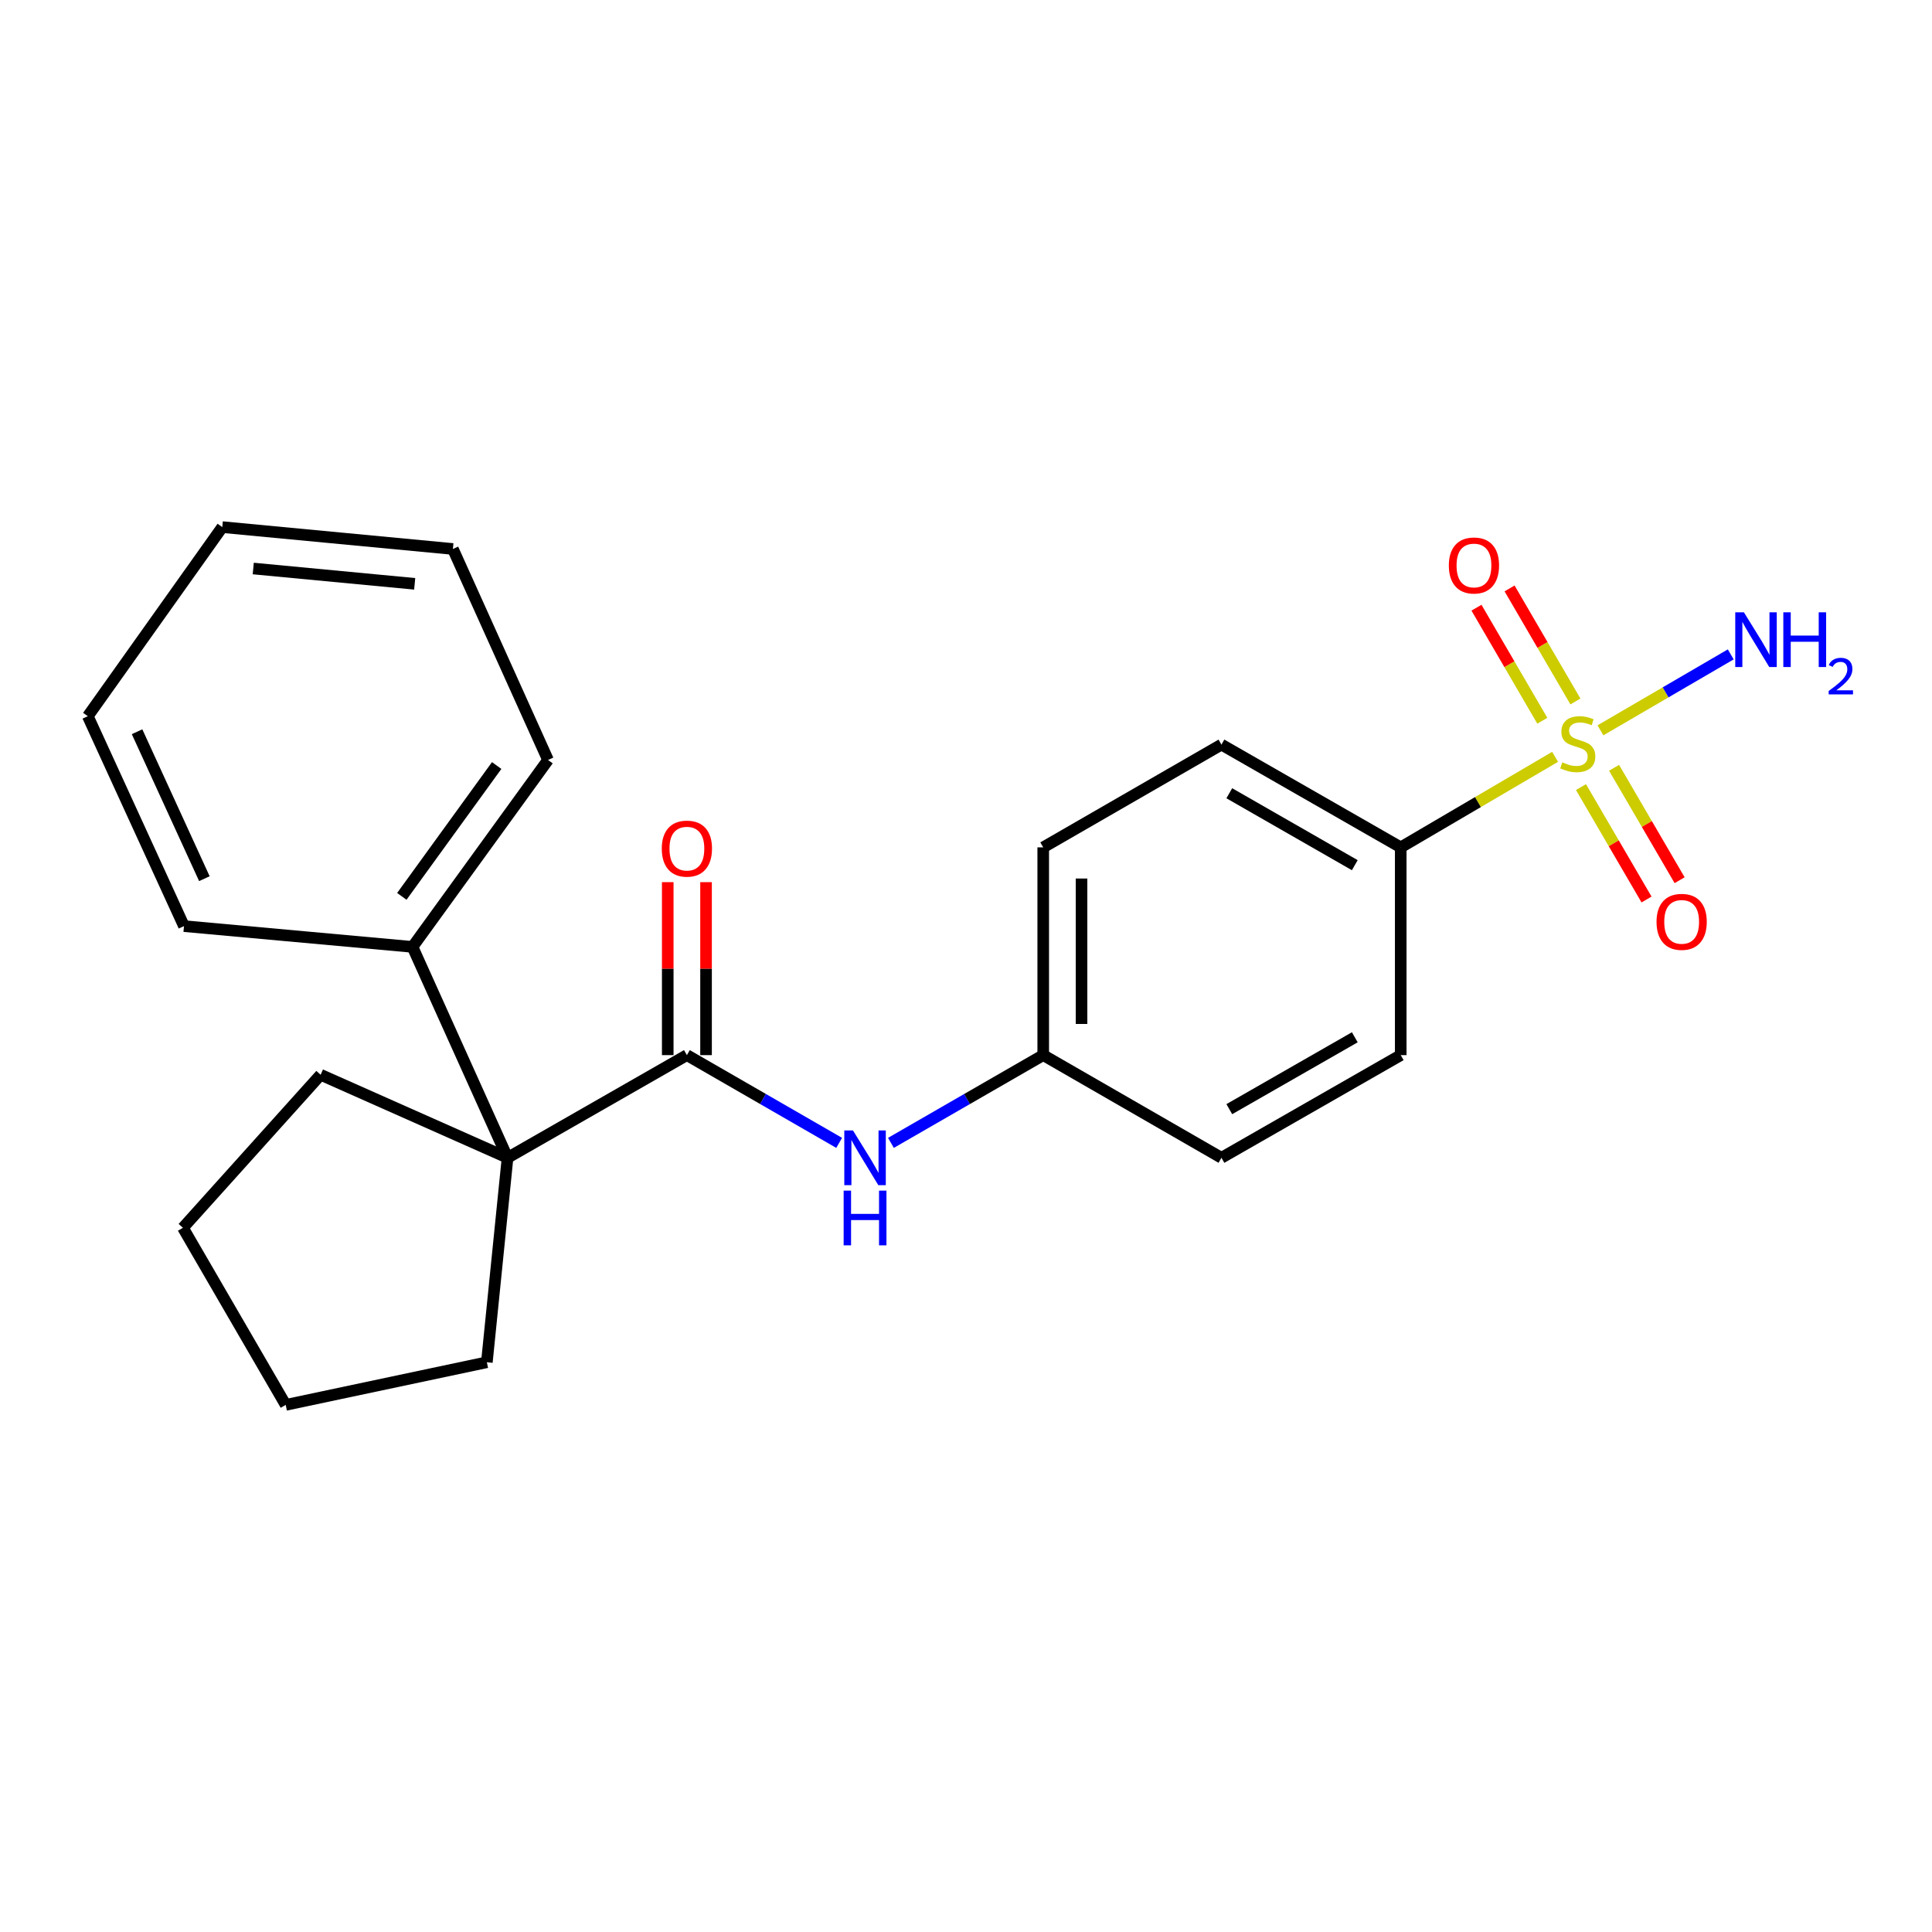 <?xml version='1.0' encoding='iso-8859-1'?>
<svg version='1.1' baseProfile='full'
              xmlns='http://www.w3.org/2000/svg'
                      xmlns:rdkit='http://www.rdkit.org/xml'
                      xmlns:xlink='http://www.w3.org/1999/xlink'
                  xml:space='preserve'
width='1000px' height='1000px' viewBox='0 0 1000 1000'>
<!-- END OF HEADER -->
<rect style='opacity:1.0;fill:#FFFFFF;stroke:none' width='1000' height='1000' x='0' y='0'> </rect>
<path class='bond-3' d='M 804.91,391.737 L 764.963,415.166' style='fill:none;fill-rule:evenodd;stroke:#CCCC00;stroke-width:6px;stroke-linecap:butt;stroke-linejoin:miter;stroke-opacity:1' />
<path class='bond-3' d='M 764.963,415.166 L 725.016,438.594' style='fill:none;fill-rule:evenodd;stroke:#000000;stroke-width:6px;stroke-linecap:butt;stroke-linejoin:miter;stroke-opacity:1' />
<path class='bond-4' d='M 815.433,363.076 L 798.392,333.819' style='fill:none;fill-rule:evenodd;stroke:#CCCC00;stroke-width:6px;stroke-linecap:butt;stroke-linejoin:miter;stroke-opacity:1' />
<path class='bond-4' d='M 798.392,333.819 L 781.351,304.562' style='fill:none;fill-rule:evenodd;stroke:#FF0000;stroke-width:6px;stroke-linecap:butt;stroke-linejoin:miter;stroke-opacity:1' />
<path class='bond-4' d='M 798.301,373.055 L 781.26,343.798' style='fill:none;fill-rule:evenodd;stroke:#CCCC00;stroke-width:6px;stroke-linecap:butt;stroke-linejoin:miter;stroke-opacity:1' />
<path class='bond-4' d='M 781.26,343.798 L 764.219,314.54' style='fill:none;fill-rule:evenodd;stroke:#FF0000;stroke-width:6px;stroke-linecap:butt;stroke-linejoin:miter;stroke-opacity:1' />
<path class='bond-5' d='M 818.315,407.397 L 835.28,436.489' style='fill:none;fill-rule:evenodd;stroke:#CCCC00;stroke-width:6px;stroke-linecap:butt;stroke-linejoin:miter;stroke-opacity:1' />
<path class='bond-5' d='M 835.28,436.489 L 852.244,465.581' style='fill:none;fill-rule:evenodd;stroke:#FF0000;stroke-width:6px;stroke-linecap:butt;stroke-linejoin:miter;stroke-opacity:1' />
<path class='bond-5' d='M 835.442,397.409 L 852.407,426.501' style='fill:none;fill-rule:evenodd;stroke:#CCCC00;stroke-width:6px;stroke-linecap:butt;stroke-linejoin:miter;stroke-opacity:1' />
<path class='bond-5' d='M 852.407,426.501 L 869.371,455.593' style='fill:none;fill-rule:evenodd;stroke:#FF0000;stroke-width:6px;stroke-linecap:butt;stroke-linejoin:miter;stroke-opacity:1' />
<path class='bond-6' d='M 828.395,378.008 L 862.114,358.358' style='fill:none;fill-rule:evenodd;stroke:#CCCC00;stroke-width:6px;stroke-linecap:butt;stroke-linejoin:miter;stroke-opacity:1' />
<path class='bond-6' d='M 862.114,358.358 L 895.833,338.709' style='fill:none;fill-rule:evenodd;stroke:#0000FF;stroke-width:6px;stroke-linecap:butt;stroke-linejoin:miter;stroke-opacity:1' />
<path class='bond-0' d='M 355.535,546.129 L 394.941,568.84' style='fill:none;fill-rule:evenodd;stroke:#000000;stroke-width:6px;stroke-linecap:butt;stroke-linejoin:miter;stroke-opacity:1' />
<path class='bond-0' d='M 394.941,568.84 L 434.347,591.55' style='fill:none;fill-rule:evenodd;stroke:#0000FF;stroke-width:6px;stroke-linecap:butt;stroke-linejoin:miter;stroke-opacity:1' />
<path class='bond-1' d='M 355.535,546.129 L 262.704,599.274' style='fill:none;fill-rule:evenodd;stroke:#000000;stroke-width:6px;stroke-linecap:butt;stroke-linejoin:miter;stroke-opacity:1' />
<path class='bond-7' d='M 365.448,546.129 L 365.448,501.365' style='fill:none;fill-rule:evenodd;stroke:#000000;stroke-width:6px;stroke-linecap:butt;stroke-linejoin:miter;stroke-opacity:1' />
<path class='bond-7' d='M 365.448,501.365 L 365.448,456.601' style='fill:none;fill-rule:evenodd;stroke:#FF0000;stroke-width:6px;stroke-linecap:butt;stroke-linejoin:miter;stroke-opacity:1' />
<path class='bond-7' d='M 345.622,546.129 L 345.622,501.365' style='fill:none;fill-rule:evenodd;stroke:#000000;stroke-width:6px;stroke-linecap:butt;stroke-linejoin:miter;stroke-opacity:1' />
<path class='bond-7' d='M 345.622,501.365 L 345.622,456.601' style='fill:none;fill-rule:evenodd;stroke:#FF0000;stroke-width:6px;stroke-linecap:butt;stroke-linejoin:miter;stroke-opacity:1' />
<path class='bond-8' d='M 262.704,599.274 L 213.514,490.109' style='fill:none;fill-rule:evenodd;stroke:#000000;stroke-width:6px;stroke-linecap:butt;stroke-linejoin:miter;stroke-opacity:1' />
<path class='bond-14' d='M 262.704,599.274 L 251.998,705.101' style='fill:none;fill-rule:evenodd;stroke:#000000;stroke-width:6px;stroke-linecap:butt;stroke-linejoin:miter;stroke-opacity:1' />
<path class='bond-15' d='M 262.704,599.274 L 165.953,556.295' style='fill:none;fill-rule:evenodd;stroke:#000000;stroke-width:6px;stroke-linecap:butt;stroke-linejoin:miter;stroke-opacity:1' />
<path class='bond-2' d='M 461.149,591.551 L 500.561,568.84' style='fill:none;fill-rule:evenodd;stroke:#0000FF;stroke-width:6px;stroke-linecap:butt;stroke-linejoin:miter;stroke-opacity:1' />
<path class='bond-2' d='M 500.561,568.84 L 539.972,546.129' style='fill:none;fill-rule:evenodd;stroke:#000000;stroke-width:6px;stroke-linecap:butt;stroke-linejoin:miter;stroke-opacity:1' />
<path class='bond-9' d='M 725.016,438.594 L 632.219,385.405' style='fill:none;fill-rule:evenodd;stroke:#000000;stroke-width:6px;stroke-linecap:butt;stroke-linejoin:miter;stroke-opacity:1' />
<path class='bond-9' d='M 701.237,447.817 L 636.279,410.584' style='fill:none;fill-rule:evenodd;stroke:#000000;stroke-width:6px;stroke-linecap:butt;stroke-linejoin:miter;stroke-opacity:1' />
<path class='bond-10' d='M 725.016,438.594 L 725.016,546.129' style='fill:none;fill-rule:evenodd;stroke:#000000;stroke-width:6px;stroke-linecap:butt;stroke-linejoin:miter;stroke-opacity:1' />
<path class='bond-16' d='M 213.514,490.109 L 283.654,393.358' style='fill:none;fill-rule:evenodd;stroke:#000000;stroke-width:6px;stroke-linecap:butt;stroke-linejoin:miter;stroke-opacity:1' />
<path class='bond-16' d='M 207.983,463.959 L 257.081,396.234' style='fill:none;fill-rule:evenodd;stroke:#000000;stroke-width:6px;stroke-linecap:butt;stroke-linejoin:miter;stroke-opacity:1' />
<path class='bond-17' d='M 213.514,490.109 L 95.229,479.359' style='fill:none;fill-rule:evenodd;stroke:#000000;stroke-width:6px;stroke-linecap:butt;stroke-linejoin:miter;stroke-opacity:1' />
<path class='bond-12' d='M 632.219,385.405 L 539.972,438.594' style='fill:none;fill-rule:evenodd;stroke:#000000;stroke-width:6px;stroke-linecap:butt;stroke-linejoin:miter;stroke-opacity:1' />
<path class='bond-13' d='M 725.016,546.129 L 632.219,599.274' style='fill:none;fill-rule:evenodd;stroke:#000000;stroke-width:6px;stroke-linecap:butt;stroke-linejoin:miter;stroke-opacity:1' />
<path class='bond-13' d='M 701.243,536.896 L 636.285,574.097' style='fill:none;fill-rule:evenodd;stroke:#000000;stroke-width:6px;stroke-linecap:butt;stroke-linejoin:miter;stroke-opacity:1' />
<path class='bond-11' d='M 539.972,546.129 L 539.972,438.594' style='fill:none;fill-rule:evenodd;stroke:#000000;stroke-width:6px;stroke-linecap:butt;stroke-linejoin:miter;stroke-opacity:1' />
<path class='bond-11' d='M 559.798,529.999 L 559.798,454.724' style='fill:none;fill-rule:evenodd;stroke:#000000;stroke-width:6px;stroke-linecap:butt;stroke-linejoin:miter;stroke-opacity:1' />
<path class='bond-23' d='M 539.972,546.129 L 632.219,599.274' style='fill:none;fill-rule:evenodd;stroke:#000000;stroke-width:6px;stroke-linecap:butt;stroke-linejoin:miter;stroke-opacity:1' />
<path class='bond-19' d='M 251.998,705.101 L 147.878,727.174' style='fill:none;fill-rule:evenodd;stroke:#000000;stroke-width:6px;stroke-linecap:butt;stroke-linejoin:miter;stroke-opacity:1' />
<path class='bond-18' d='M 165.953,556.295 L 94.689,635.511' style='fill:none;fill-rule:evenodd;stroke:#000000;stroke-width:6px;stroke-linecap:butt;stroke-linejoin:miter;stroke-opacity:1' />
<path class='bond-21' d='M 283.654,393.358 L 234.419,284.149' style='fill:none;fill-rule:evenodd;stroke:#000000;stroke-width:6px;stroke-linecap:butt;stroke-linejoin:miter;stroke-opacity:1' />
<path class='bond-20' d='M 95.229,479.359 L 45.455,370.701' style='fill:none;fill-rule:evenodd;stroke:#000000;stroke-width:6px;stroke-linecap:butt;stroke-linejoin:miter;stroke-opacity:1' />
<path class='bond-20' d='M 105.788,454.803 L 70.946,378.743' style='fill:none;fill-rule:evenodd;stroke:#000000;stroke-width:6px;stroke-linecap:butt;stroke-linejoin:miter;stroke-opacity:1' />
<path class='bond-24' d='M 94.689,635.511 L 147.878,727.174' style='fill:none;fill-rule:evenodd;stroke:#000000;stroke-width:6px;stroke-linecap:butt;stroke-linejoin:miter;stroke-opacity:1' />
<path class='bond-22' d='M 45.455,370.701 L 115.055,272.826' style='fill:none;fill-rule:evenodd;stroke:#000000;stroke-width:6px;stroke-linecap:butt;stroke-linejoin:miter;stroke-opacity:1' />
<path class='bond-25' d='M 234.419,284.149 L 115.055,272.826' style='fill:none;fill-rule:evenodd;stroke:#000000;stroke-width:6px;stroke-linecap:butt;stroke-linejoin:miter;stroke-opacity:1' />
<path class='bond-25' d='M 214.642,302.188 L 131.087,294.262' style='fill:none;fill-rule:evenodd;stroke:#000000;stroke-width:6px;stroke-linecap:butt;stroke-linejoin:miter;stroke-opacity:1' />
<path  class='atom-0' d='M 808.646 394.574
Q 808.966 394.694, 810.286 395.254
Q 811.606 395.814, 813.046 396.174
Q 814.526 396.494, 815.966 396.494
Q 818.646 396.494, 820.206 395.214
Q 821.766 393.894, 821.766 391.614
Q 821.766 390.054, 820.966 389.094
Q 820.206 388.134, 819.006 387.614
Q 817.806 387.094, 815.806 386.494
Q 813.286 385.734, 811.766 385.014
Q 810.286 384.294, 809.206 382.774
Q 808.166 381.254, 808.166 378.694
Q 808.166 375.134, 810.566 372.934
Q 813.006 370.734, 817.806 370.734
Q 821.086 370.734, 824.806 372.294
L 823.886 375.374
Q 820.486 373.974, 817.926 373.974
Q 815.166 373.974, 813.646 375.134
Q 812.126 376.254, 812.166 378.214
Q 812.166 379.734, 812.926 380.654
Q 813.726 381.574, 814.846 382.094
Q 816.006 382.614, 817.926 383.214
Q 820.486 384.014, 822.006 384.814
Q 823.526 385.614, 824.606 387.254
Q 825.726 388.854, 825.726 391.614
Q 825.726 395.534, 823.086 397.654
Q 820.486 399.734, 816.126 399.734
Q 813.606 399.734, 811.686 399.174
Q 809.806 398.654, 807.566 397.734
L 808.646 394.574
' fill='#CCCC00'/>
<path  class='atom-3' d='M 441.488 585.114
L 450.768 600.114
Q 451.688 601.594, 453.168 604.274
Q 454.648 606.954, 454.728 607.114
L 454.728 585.114
L 458.488 585.114
L 458.488 613.434
L 454.608 613.434
L 444.648 597.034
Q 443.488 595.114, 442.248 592.914
Q 441.048 590.714, 440.688 590.034
L 440.688 613.434
L 437.008 613.434
L 437.008 585.114
L 441.488 585.114
' fill='#0000FF'/>
<path  class='atom-3' d='M 436.668 616.266
L 440.508 616.266
L 440.508 628.306
L 454.988 628.306
L 454.988 616.266
L 458.828 616.266
L 458.828 644.586
L 454.988 644.586
L 454.988 631.506
L 440.508 631.506
L 440.508 644.586
L 436.668 644.586
L 436.668 616.266
' fill='#0000FF'/>
<path  class='atom-5' d='M 749.917 292.688
Q 749.917 285.888, 753.277 282.088
Q 756.637 278.288, 762.917 278.288
Q 769.197 278.288, 772.557 282.088
Q 775.917 285.888, 775.917 292.688
Q 775.917 299.568, 772.517 303.488
Q 769.117 307.368, 762.917 307.368
Q 756.677 307.368, 753.277 303.488
Q 749.917 299.608, 749.917 292.688
M 762.917 304.168
Q 767.237 304.168, 769.557 301.288
Q 771.917 298.368, 771.917 292.688
Q 771.917 287.128, 769.557 284.328
Q 767.237 281.488, 762.917 281.488
Q 758.597 281.488, 756.237 284.288
Q 753.917 287.088, 753.917 292.688
Q 753.917 298.408, 756.237 301.288
Q 758.597 304.168, 762.917 304.168
' fill='#FF0000'/>
<path  class='atom-6' d='M 857.418 477.148
Q 857.418 470.348, 860.778 466.548
Q 864.138 462.748, 870.418 462.748
Q 876.698 462.748, 880.058 466.548
Q 883.418 470.348, 883.418 477.148
Q 883.418 484.028, 880.018 487.948
Q 876.618 491.828, 870.418 491.828
Q 864.178 491.828, 860.778 487.948
Q 857.418 484.068, 857.418 477.148
M 870.418 488.628
Q 874.738 488.628, 877.058 485.748
Q 879.418 482.828, 879.418 477.148
Q 879.418 471.588, 877.058 468.788
Q 874.738 465.948, 870.418 465.948
Q 866.098 465.948, 863.738 468.748
Q 861.418 471.548, 861.418 477.148
Q 861.418 482.868, 863.738 485.748
Q 866.098 488.628, 870.418 488.628
' fill='#FF0000'/>
<path  class='atom-7' d='M 902.643 316.933
L 911.923 331.933
Q 912.843 333.413, 914.323 336.093
Q 915.803 338.773, 915.883 338.933
L 915.883 316.933
L 919.643 316.933
L 919.643 345.253
L 915.763 345.253
L 905.803 328.853
Q 904.643 326.933, 903.403 324.733
Q 902.203 322.533, 901.843 321.853
L 901.843 345.253
L 898.163 345.253
L 898.163 316.933
L 902.643 316.933
' fill='#0000FF'/>
<path  class='atom-7' d='M 923.043 316.933
L 926.883 316.933
L 926.883 328.973
L 941.363 328.973
L 941.363 316.933
L 945.203 316.933
L 945.203 345.253
L 941.363 345.253
L 941.363 332.173
L 926.883 332.173
L 926.883 345.253
L 923.043 345.253
L 923.043 316.933
' fill='#0000FF'/>
<path  class='atom-7' d='M 946.576 344.259
Q 947.262 342.49, 948.899 341.513
Q 950.536 340.51, 952.806 340.51
Q 955.631 340.51, 957.215 342.041
Q 958.799 343.573, 958.799 346.292
Q 958.799 349.064, 956.74 351.651
Q 954.707 354.238, 950.483 357.301
L 959.116 357.301
L 959.116 359.413
L 946.523 359.413
L 946.523 357.644
Q 950.008 355.162, 952.067 353.314
Q 954.153 351.466, 955.156 349.803
Q 956.159 348.14, 956.159 346.424
Q 956.159 344.629, 955.261 343.625
Q 954.364 342.622, 952.806 342.622
Q 951.301 342.622, 950.298 343.229
Q 949.295 343.837, 948.582 345.183
L 946.576 344.259
' fill='#0000FF'/>
<path  class='atom-8' d='M 342.535 439.247
Q 342.535 432.447, 345.895 428.647
Q 349.255 424.847, 355.535 424.847
Q 361.815 424.847, 365.175 428.647
Q 368.535 432.447, 368.535 439.247
Q 368.535 446.127, 365.135 450.047
Q 361.735 453.927, 355.535 453.927
Q 349.295 453.927, 345.895 450.047
Q 342.535 446.167, 342.535 439.247
M 355.535 450.727
Q 359.855 450.727, 362.175 447.847
Q 364.535 444.927, 364.535 439.247
Q 364.535 433.687, 362.175 430.887
Q 359.855 428.047, 355.535 428.047
Q 351.215 428.047, 348.855 430.847
Q 346.535 433.647, 346.535 439.247
Q 346.535 444.967, 348.855 447.847
Q 351.215 450.727, 355.535 450.727
' fill='#FF0000'/>
</svg>
